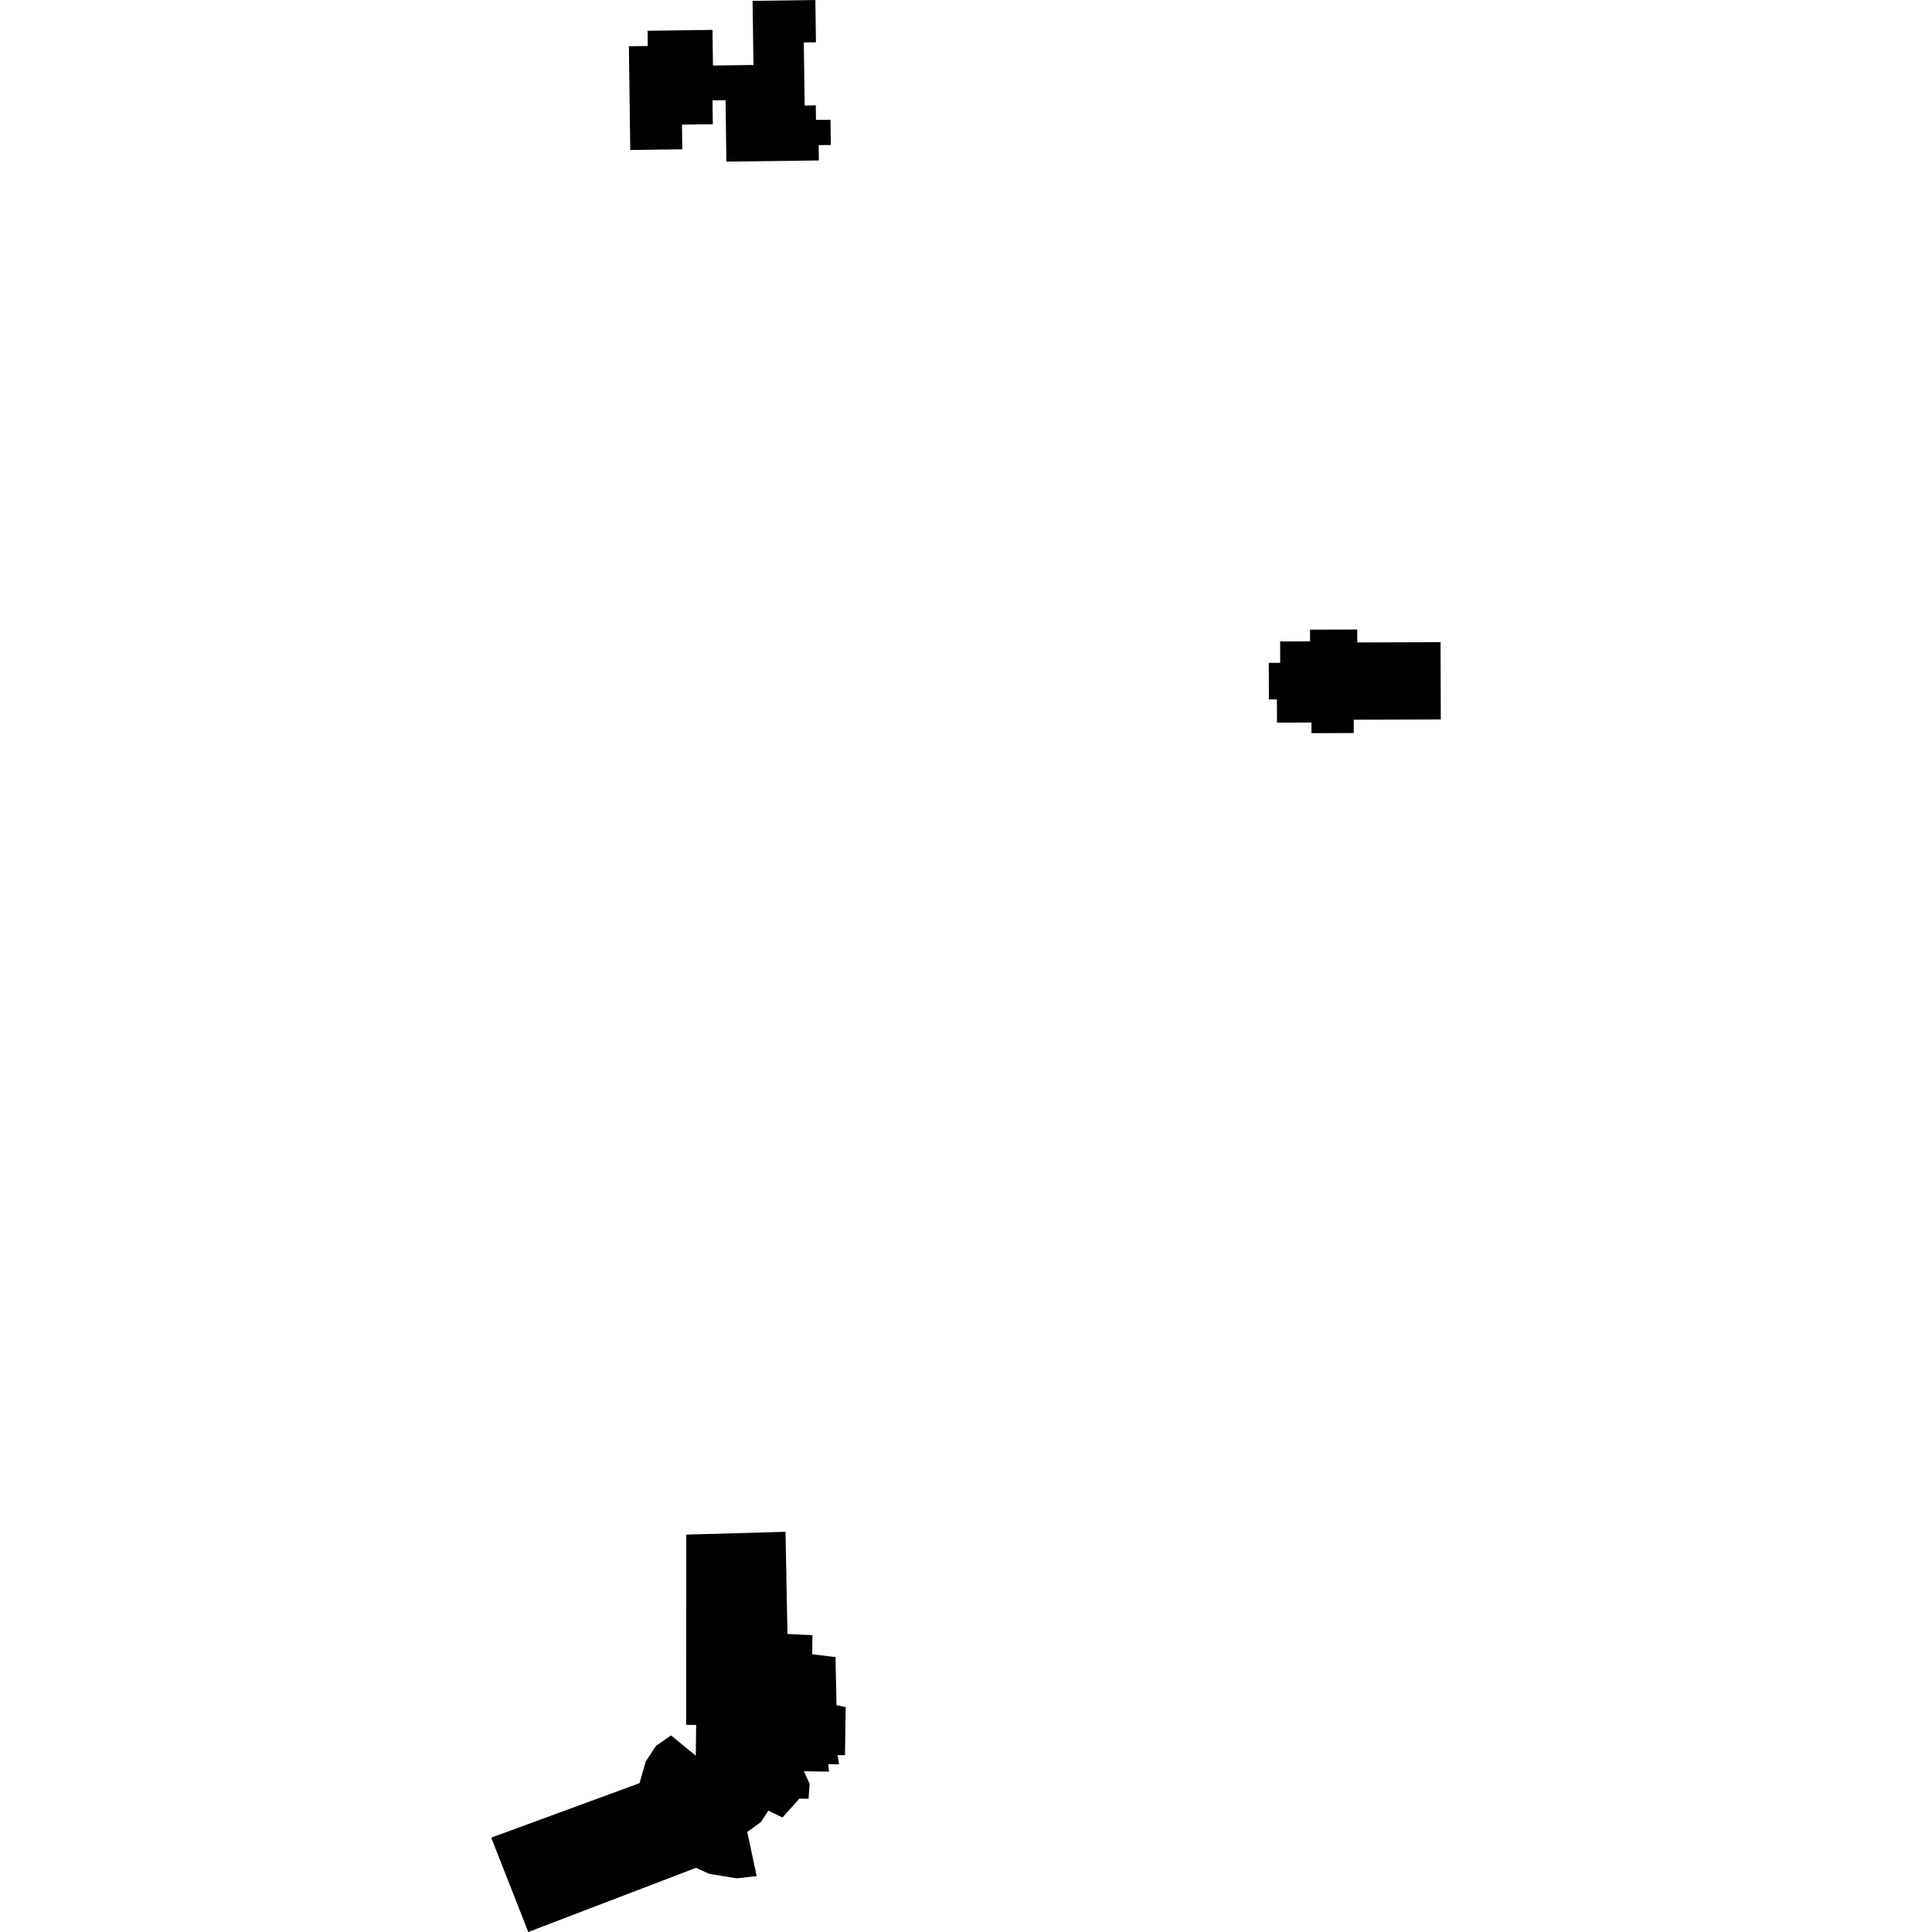 <?xml version="1.0" encoding="utf-8" standalone="no"?>
<!DOCTYPE svg PUBLIC "-//W3C//DTD SVG 1.1//EN"
  "http://www.w3.org/Graphics/SVG/1.1/DTD/svg11.dtd">
<!-- Created with matplotlib (https://matplotlib.org/) -->
<svg height="288pt" version="1.1" viewBox="0 0 288 288" width="288pt" xmlns="http://www.w3.org/2000/svg" xmlns:xlink="http://www.w3.org/1999/xlink">
 <defs>
  <style type="text/css">
*{stroke-linecap:butt;stroke-linejoin:round;}
  </style>
 </defs>
 <g id="figure_1">
  <g id="patch_1">
   <path d="M 0 288 
L 288 288 
L 288 0 
L 0 0 
z
" style="fill:none;opacity:0;"/>
  </g>
  <g id="axes_1">
   <g id="PatchCollection_1">
    <path clip-path="url(#pc8ad52619f)" d="M 121.547 0 
L 112.187 0.127 
L 112.317 9.688 
L 106.28 9.766 
L 106.208 4.457 
L 96.533 4.584 
L 96.561 6.858 
L 93.748 6.895 
L 93.95 22.36 
L 101.708 22.259 
L 101.659 18.578 
L 106.257 18.518 
L 106.21 14.959 
L 108.163 14.934 
L 108.277 24.092 
L 122.066 23.918 
L 122.037 21.634 
L 123.849 21.612 
L 123.802 17.846 
L 121.635 17.878 
L 121.608 15.707 
L 119.947 15.731 
L 119.825 6.329 
L 121.63 6.307 
L 121.547 0 
"/>
    <path clip-path="url(#pc8ad52619f)" d="M 214.776 107.25 
L 214.738 95.73 
L 202.328 95.764 
L 202.319 93.842 
L 195.282 93.86 
L 195.286 95.604 
L 190.827 95.618 
L 190.836 98.807 
L 189.137 98.812 
L 189.154 104.265 
L 190.348 104.262 
L 190.361 107.718 
L 195.495 107.703 
L 195.502 109.292 
L 201.805 109.274 
L 201.8 107.291 
L 214.776 107.25 
"/>
    <path clip-path="url(#pc8ad52619f)" d="M 73.224 273.935 
L 78.751 288 
L 103.739 278.436 
L 105.715 279.326 
L 109.808 280 
L 112.797 279.67 
L 111.394 273.087 
L 113.401 271.633 
L 114.544 269.914 
L 116.641 270.931 
L 119.165 268.12 
L 120.531 268.138 
L 120.688 265.909 
L 119.842 264.041 
L 123.571 264.091 
L 123.46 262.974 
L 125.078 262.996 
L 124.847 261.633 
L 125.964 261.648 
L 126.061 254.467 
L 124.699 254.2 
L 124.546 247.02 
L 121.072 246.598 
L 121.11 243.752 
L 117.384 243.575 
L 117.094 228.344 
L 102.298 228.762 
L 102.286 257.117 
L 103.778 257.138 
L 103.716 261.717 
L 100.028 258.695 
L 97.77 260.277 
L 96.249 262.606 
L 95.335 265.814 
L 73.224 273.935 
"/>
   </g>
  </g>
 </g>
 <defs>
  <clipPath id="pc8ad52619f">
   <rect height="288" width="141.552" x="73.224" y="0"/>
  </clipPath>
 </defs>
</svg>
